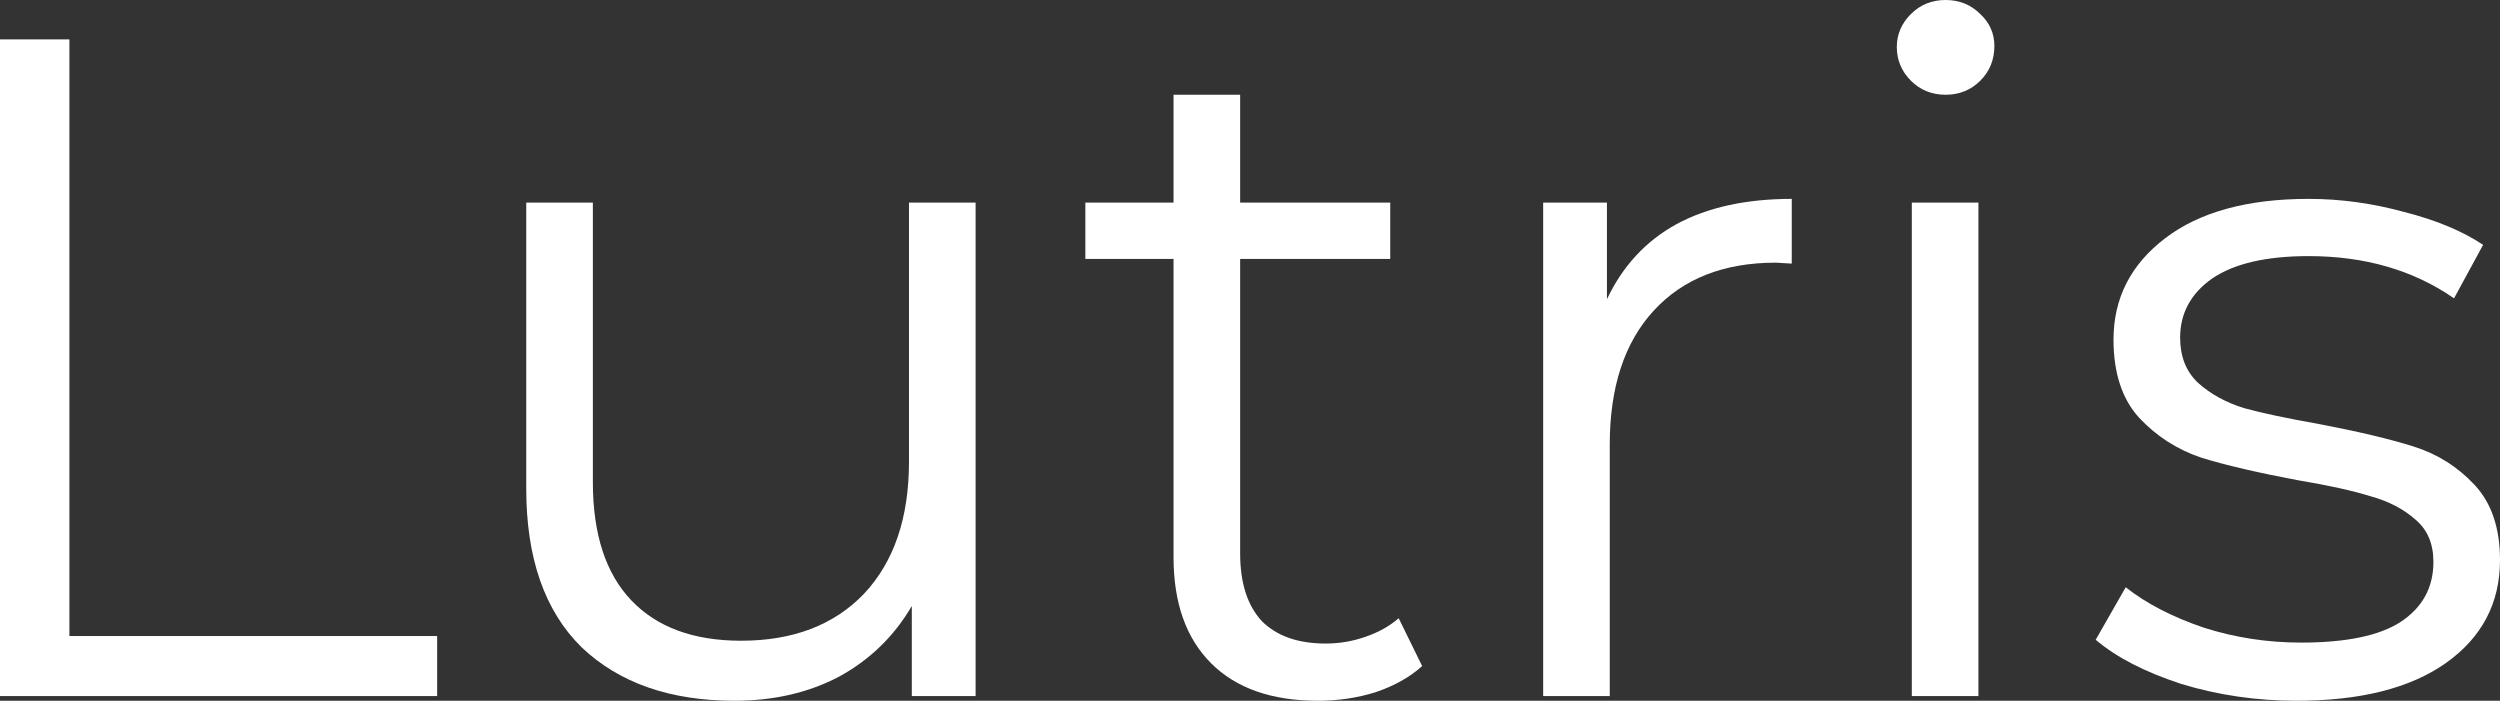 <?xml version="1.0" encoding="utf-8"?>
<svg viewBox="0 0 3000 840.9" version="1.1" id="svg866" xmlns="http://www.w3.org/2000/svg">
  <rect x="0" y="0" width="3000" height="840.9" fill="#333333" stroke="none"/>
  <path id="path847" style="font: 160px / 1.25 Montserrat; fill-opacity: 1; letter-spacing: 0px; word-spacing: 0px; stroke: none; fill: rgb(255, 255, 255);" d="M 0 47.28 L 83.285 47.28 L 83.285 763.236 L 524.575 763.236 L 524.575 835.273 L 0 835.273 Z"/>
  <path id="path849" style="font: 160px / 1.25 Montserrat; fill-opacity: 1; letter-spacing: 0px; word-spacing: 0px; stroke: none; fill: rgb(255, 255, 255);" d="M 1170.728 243.155 L 1170.728 835.273 L 1094.17 835.273 L 1094.17 727.204 C 1073.163 763.236 1044.284 791.37 1007.508 811.633 C 970.731 831.151 928.69 840.91 881.41 840.91 C 804.108 840.91 742.947 819.531 697.927 776.745 C 653.651 733.214 631.501 669.793 631.501 586.507 L 631.501 243.155 L 711.435 243.155 L 711.435 578.61 C 711.435 640.914 726.832 688.194 757.599 720.45 C 788.365 752.732 832.268 768.873 889.307 768.873 C 951.585 768.873 1000.753 750.1 1036.759 712.579 C 1072.79 674.313 1090.793 621.396 1090.793 553.853 L 1090.793 243.155 Z"/>
  <path id="path851" style="font: 160px / 1.25 Montserrat; fill-opacity: 1; letter-spacing: 0px; word-spacing: 0px; stroke: none; fill: rgb(255, 255, 255);" d="M 1706.578 799.268 C 1691.554 812.776 1672.806 823.28 1650.283 830.779 C 1628.531 837.533 1605.636 840.91 1581.623 840.91 C 1526.073 840.91 1483.314 825.913 1453.292 795.891 C 1423.269 765.869 1408.245 723.455 1408.245 668.676 L 1408.245 310.698 L 1302.437 310.698 L 1302.437 243.155 L 1408.245 243.155 L 1408.245 113.706 L 1488.18 113.706 L 1488.18 243.155 L 1668.286 243.155 L 1668.286 310.698 L 1488.18 310.698 L 1488.18 664.182 C 1488.18 699.442 1496.822 726.46 1514.08 745.233 C 1532.083 763.236 1557.611 772.251 1590.611 772.251 C 1607.125 772.251 1622.894 769.618 1637.891 764.353 C 1653.66 759.114 1667.169 751.615 1678.417 741.856 Z"/>
  <path id="path853" style="font: 160px / 1.25 Montserrat; fill-opacity: 1; letter-spacing: 0px; word-spacing: 0px; stroke: none; fill: rgb(255, 255, 255);" d="M 1928.326 359.095 C 1947.1 319.34 1974.862 289.318 2011.638 269.055 C 2049.159 248.792 2095.322 238.661 2150.101 238.661 L 2150.101 316.335 L 2130.955 315.192 C 2068.677 315.192 2019.882 334.338 1984.621 372.603 C 1949.334 410.896 1931.703 464.558 1931.703 533.59 L 1931.703 835.273 L 1851.795 835.273 L 1851.795 243.155 L 1928.326 243.155 Z"/>
  <path id="path855" style="font: 160px / 1.25 Montserrat; fill-opacity: 1; letter-spacing: 0px; word-spacing: 0px; stroke: none; fill: rgb(255, 255, 255);" d="M 2294.175 243.155 L 2374.11 243.155 L 2374.11 835.273 L 2294.175 835.273 Z M 2334.701 113.706 C 2318.214 113.706 2304.307 108.069 2293.059 96.821 C 2281.81 85.546 2276.173 72.037 2276.173 56.295 C 2276.173 41.27 2281.81 28.134 2293.059 16.886 C 2304.307 5.637 2318.214 0 2334.701 0 C 2351.215 0 2365.096 5.637 2376.37 16.886 C 2387.619 27.389 2393.256 40.154 2393.256 55.151 C 2393.256 71.665 2387.619 85.546 2376.37 96.821 C 2365.096 108.069 2351.215 113.706 2334.701 113.706 Z"/>
  <path id="path857" style="font: 160px / 1.25 Montserrat; fill-opacity: 1; letter-spacing: 0px; word-spacing: 0px; stroke: none; fill: rgb(255, 255, 255);" d="M 2755.728 840.91 C 2707.704 840.91 2661.54 834.156 2617.265 820.648 C 2573.734 806.394 2539.591 788.764 2514.834 767.73 L 2550.839 704.708 C 2575.622 724.226 2606.761 740.341 2644.282 753.105 C 2681.803 765.124 2720.84 771.107 2761.366 771.107 C 2815.4 771.107 2855.181 762.864 2880.683 746.35 C 2906.955 729.092 2920.092 705.08 2920.092 674.313 C 2920.092 652.535 2912.965 635.649 2898.685 623.656 C 2884.432 610.892 2866.43 601.505 2844.651 595.495 C 2822.899 588.741 2793.994 582.386 2757.988 576.376 C 2709.964 567.361 2671.299 558.347 2642.022 549.359 C 2612.771 539.6 2587.615 523.458 2566.608 500.935 C 2546.345 478.439 2536.213 447.3 2536.213 407.518 C 2536.213 357.978 2556.849 317.452 2598.119 285.941 C 2639.416 254.403 2696.827 238.661 2770.354 238.661 C 2808.646 238.661 2846.911 243.899 2885.177 254.403 C 2923.469 264.162 2954.98 277.299 2979.737 293.812 L 2944.849 357.978 C 2896.079 324.206 2837.897 307.321 2770.354 307.321 C 2719.324 307.321 2680.686 316.335 2654.414 334.338 C 2628.912 352.34 2616.148 375.981 2616.148 405.258 C 2616.148 427.781 2623.275 445.784 2637.528 459.292 C 2652.552 472.801 2670.927 482.933 2692.679 489.687 C 2714.458 495.697 2744.48 502.079 2782.745 508.833 C 2830.025 517.821 2867.919 526.835 2896.452 535.85 C 2924.958 544.838 2949.343 560.235 2969.606 581.987 C 2989.868 603.765 3000 633.787 3000 672.053 C 3000 723.827 2978.248 765.124 2934.717 795.891 C 2891.931 825.913 2832.286 840.91 2755.728 840.91 Z"/>
</svg>